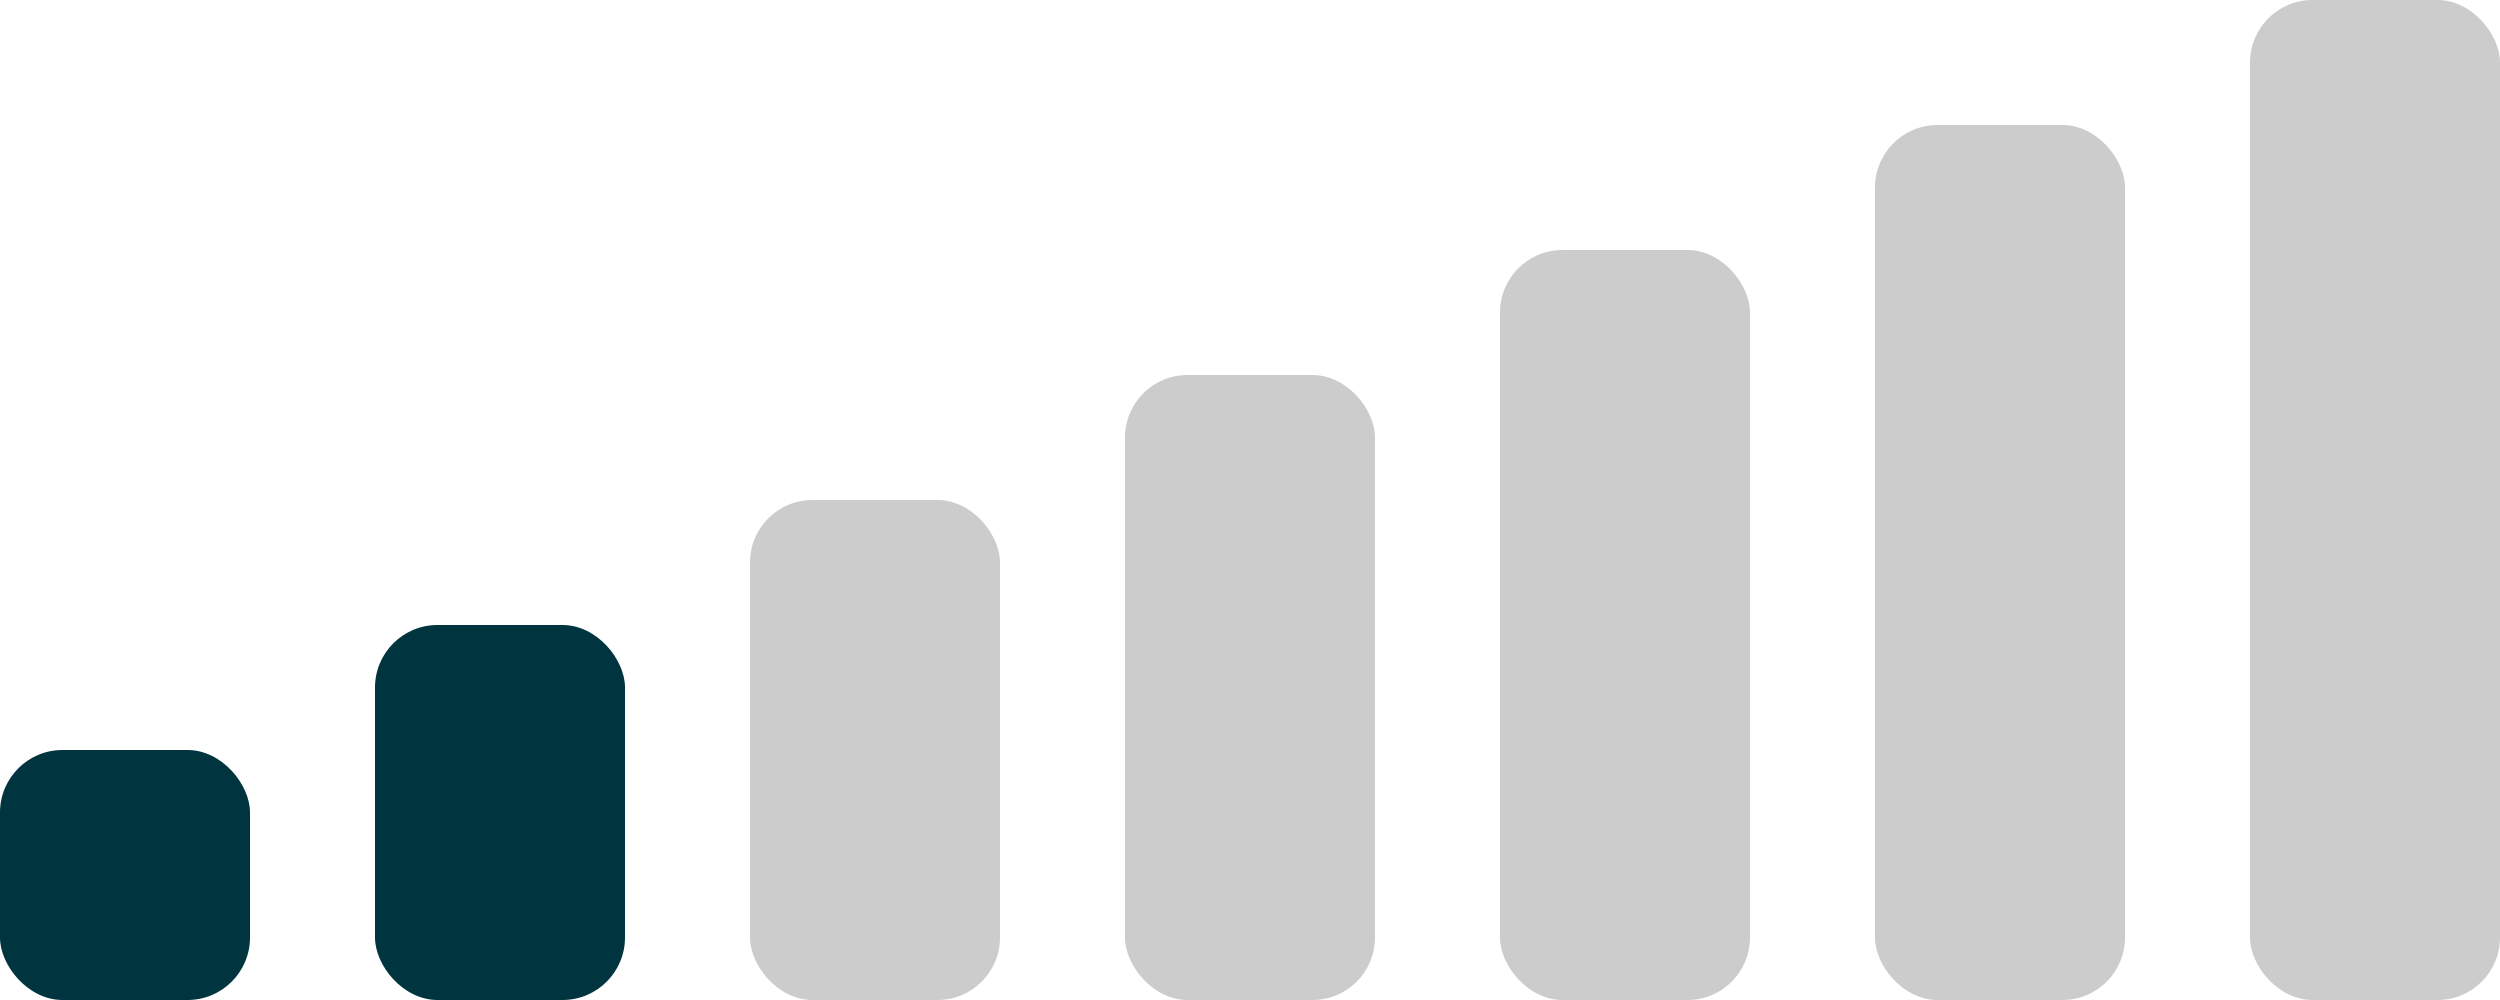 <svg width="40" height="16" viewBox="0 0 40 16" fill="none" xmlns="http://www.w3.org/2000/svg">
<rect y="12" width="4" height="4" rx="1" fill="#00343E"/>
<rect x="6" y="10" width="4" height="6" rx="1" fill="#00343E"/>
<rect x="12" y="8" width="4" height="8" rx="1" fill="#CCCCCC"/>
<rect x="18" y="6" width="4" height="10" rx="1" fill="#CCCCCC"/>
<rect x="24" y="4" width="4" height="12" rx="1" fill="#CCCCCC"/>
<rect x="30" y="2" width="4" height="14" rx="1" fill="#CCCCCC"/>
<rect x="36" width="4" height="16" rx="1" fill="#CCCCCC"/>
</svg>
